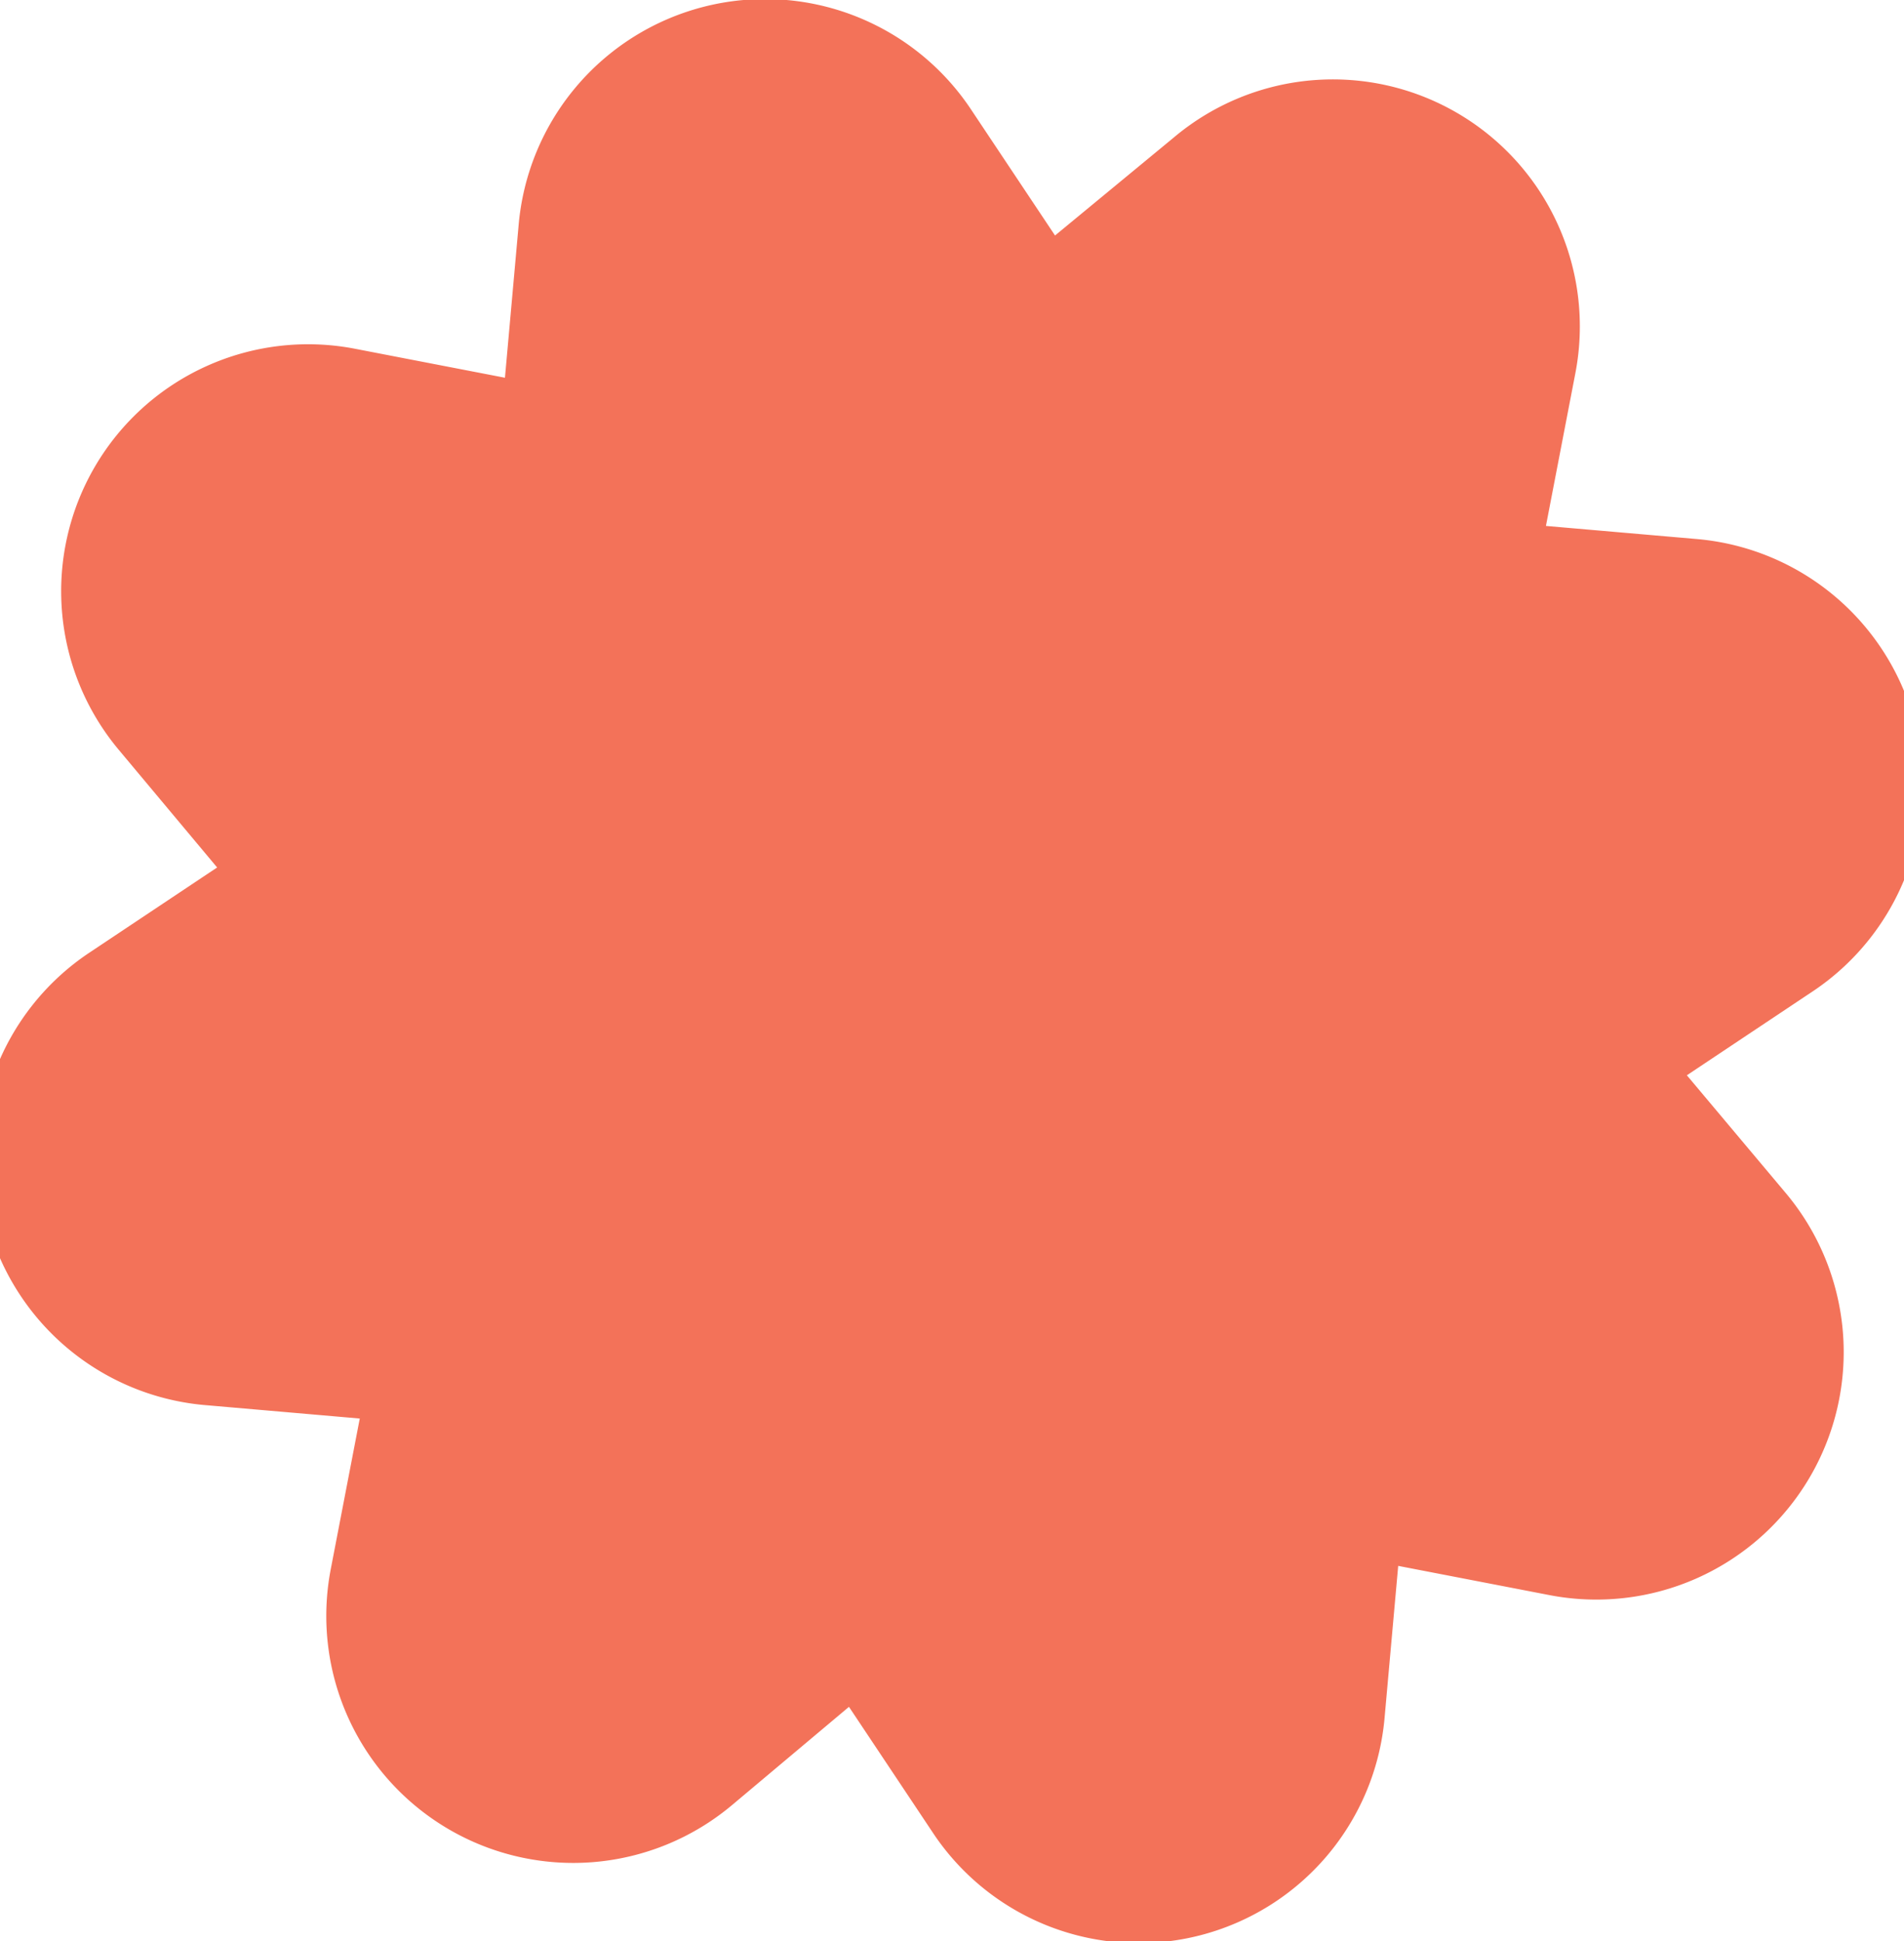 <svg xmlns="http://www.w3.org/2000/svg" id="Layer_1" data-name="Layer 1" viewBox="0 0 44.72 45.58"><path d="M4.88,33l3.57.31-.68,3.53a5.8,5.8,0,0,0,9.42,5.55l2.75-2.31,2,3a5.8,5.8,0,0,0,10.58-2.74l.32-3.57,3.52.68A5.81,5.81,0,0,0,41.93,28l-2.31-2.75,3-2a5.81,5.81,0,0,0-2.74-10.59l-3.57-.31L37,8.77a5.8,5.8,0,0,0-9.42-5.55L24.78,5.53l-2-3A5.81,5.81,0,0,0,12.18,5.3l-.32,3.57L8.34,8.19A5.8,5.8,0,0,0,2.8,17.62l2.3,2.75-3,2A5.81,5.81,0,0,0,4.88,33" fill="#f37259"></path></svg>